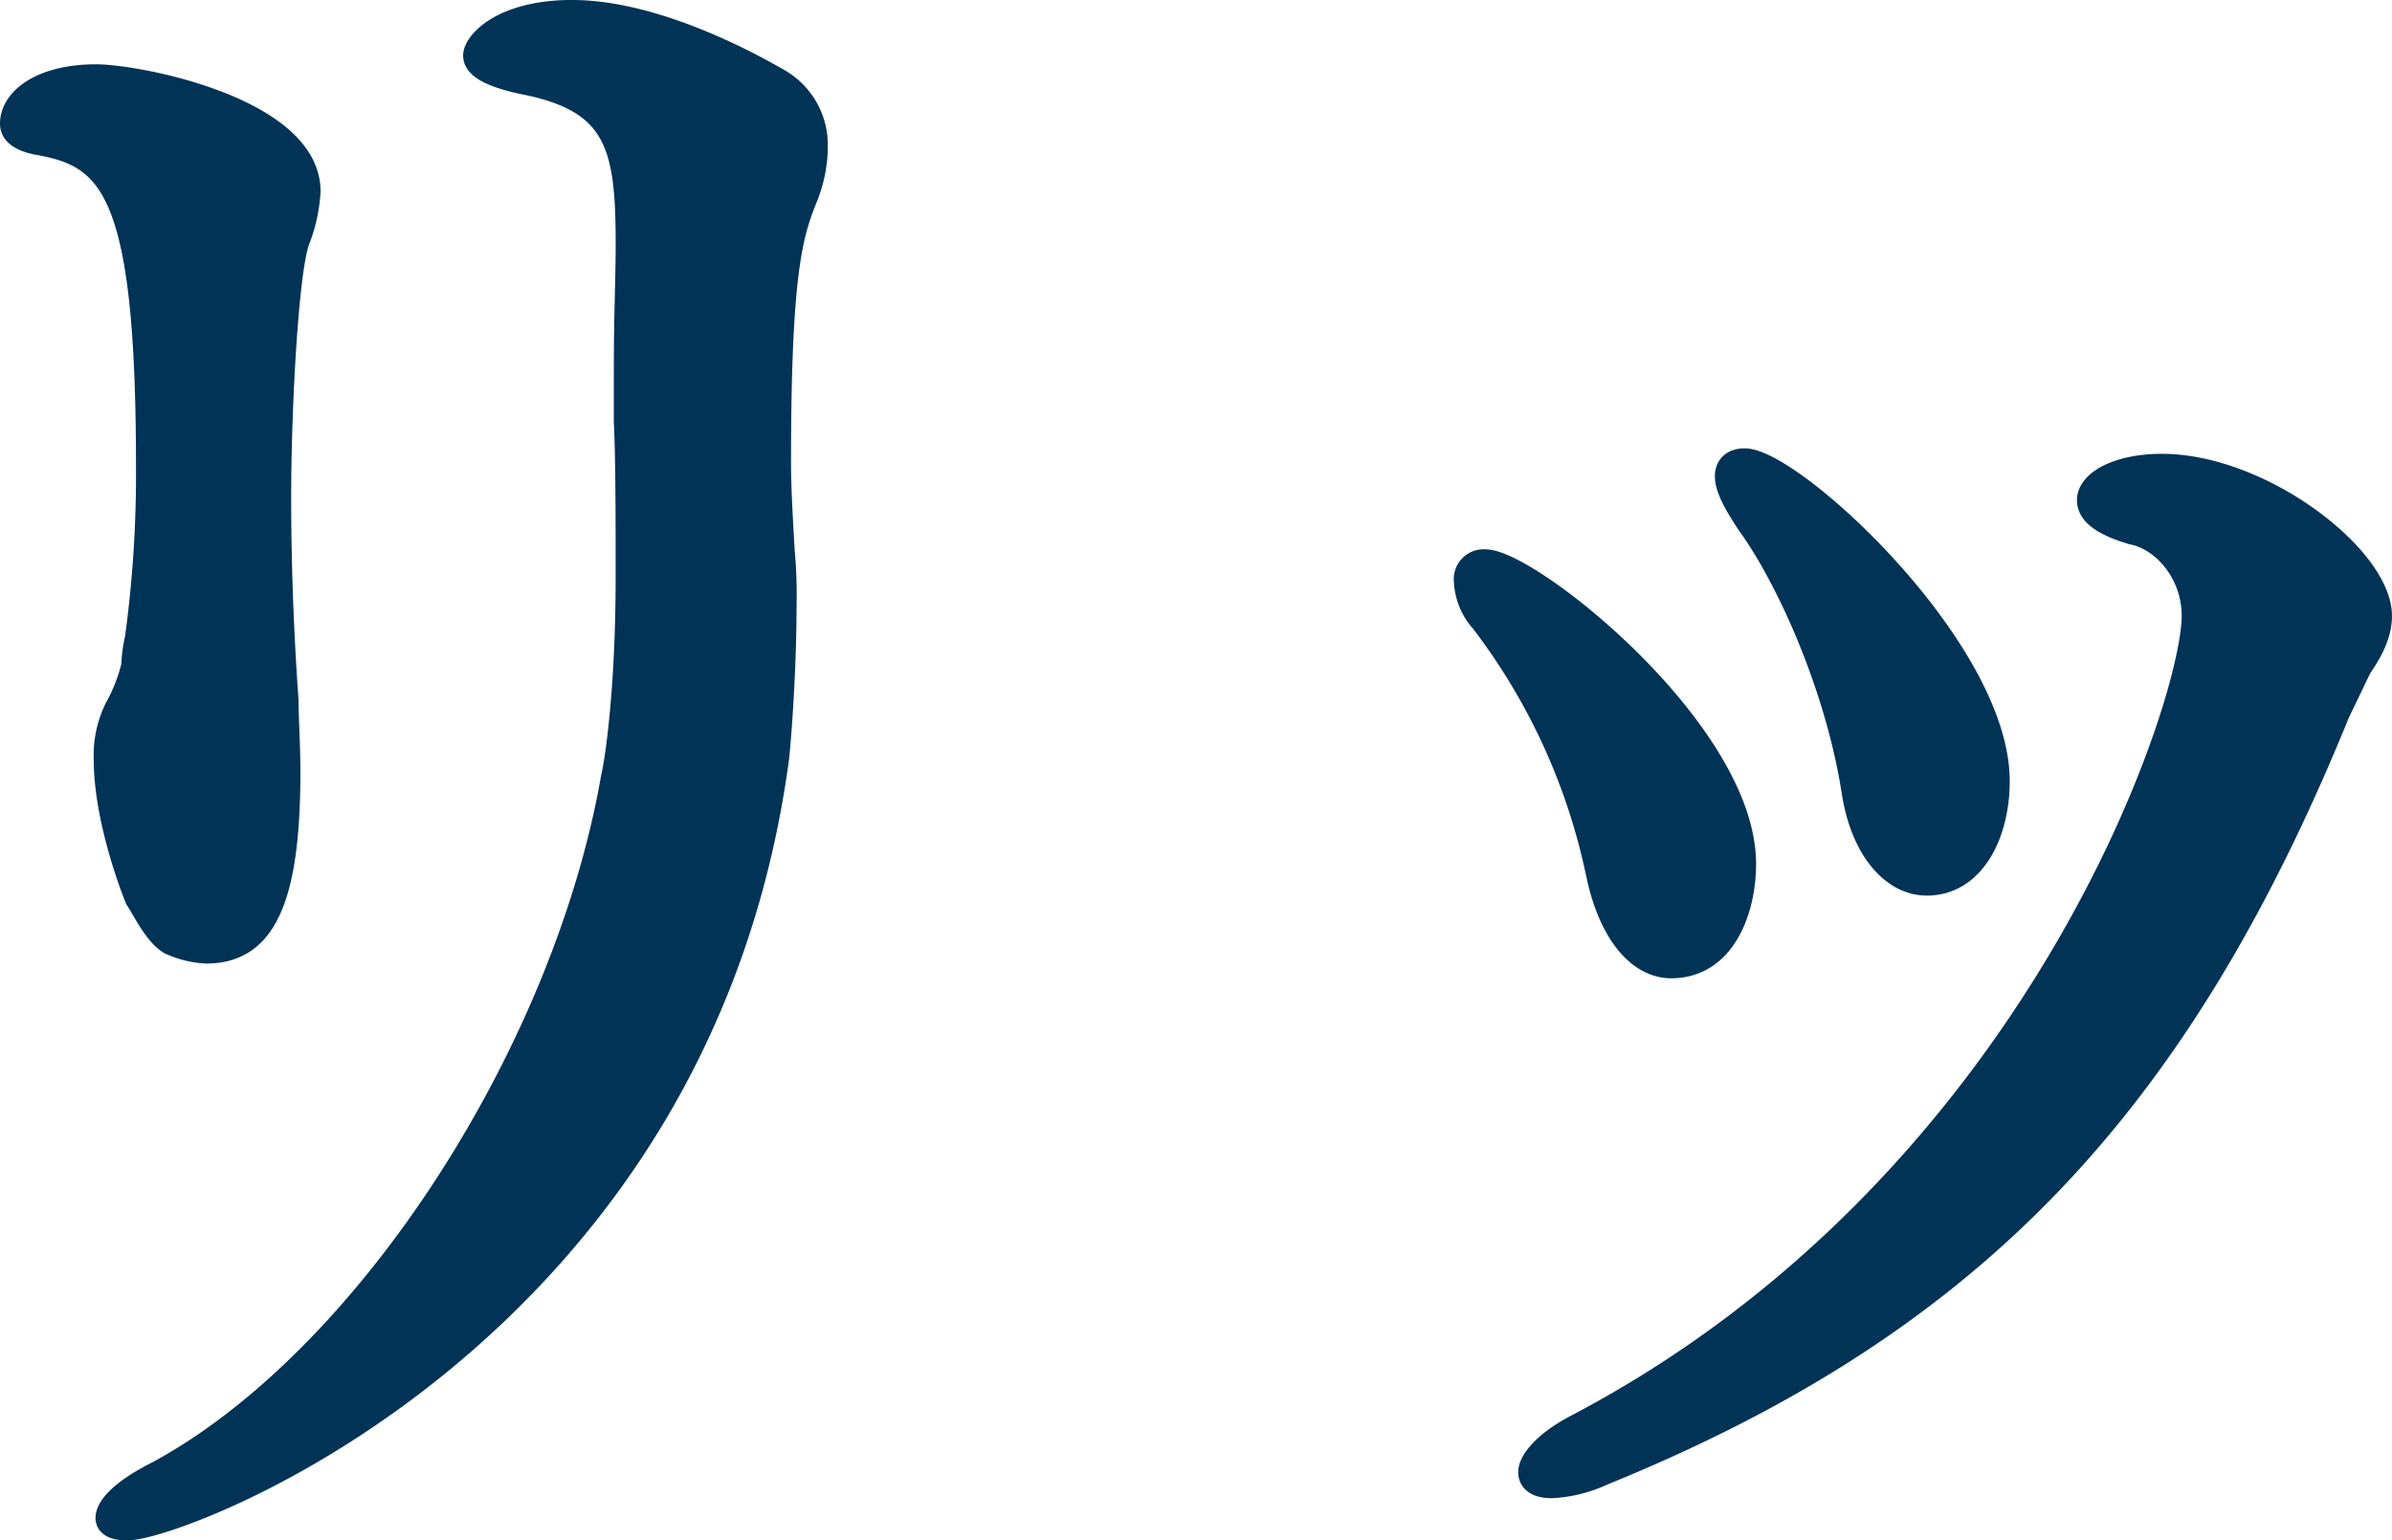 <svg xmlns="http://www.w3.org/2000/svg" width="313.983" height="202.265" viewBox="0 0 313.983 202.265"><g transform="translate(-1022.549 -717.694)"><path d="M153.462,209.767a13.974,13.974,0,0,1,1.45-6.758,22.1,22.1,0,0,0,2.172-5.549,18.741,18.741,0,0,1,.476-3.623,158.673,158.673,0,0,0,1.45-22.431c0-35.948-4.586-40.764-14.234-42.455-2.654-.487-3.617-1.45-3.617-2.654,0-3.141,3.858-6.277,11.1-6.277,5.543,0,27.98,4.345,27.98,15.2a21.042,21.042,0,0,1-1.45,6.518c-1.439,4.1-2.408,21.714-2.408,33.775,0,10.37.482,19.777.969,26.53,0,2.419.241,5.8.241,9.412,0,17.129-3.382,23.635-10.863,23.635a12.916,12.916,0,0,1-4.821-1.2c-1.926-1.209-3.376-4.345-4.345-5.8C156.116,224.476,153.462,216.519,153.462,209.767Zm68.273-51.872c0-6.507.241-11.092.241-15.678,0-12.783-1.209-18.819-13.511-21.227-4.586-.969-6.512-2.172-6.512-3.617,0-1.691,3.617-5.8,12.783-5.8,9.648,0,20.751,5.314,27.017,8.931a9.832,9.832,0,0,1,5.067,8.925,18.048,18.048,0,0,1-1.209,6.271c-1.926,4.821-3.617,9.166-3.617,34.979,0,3.617.241,7.475.487,11.82a61.194,61.194,0,0,1,.241,6.994c0,7-.487,15.2-.969,20.029-10.129,75.743-78.156,101.315-85.4,101.315-1.691,0-2.654-.487-2.654-1.445,0-1.45,1.932-3.623,6.758-6.036,27.5-14.95,53.312-55.243,59.583-91.186.482-1.932,1.932-11.339,1.932-26.295,0-6.994,0-15.678-.241-20.5Z" transform="translate(882.889 607.618)" fill="#003356" stroke="#003356" stroke-linecap="round" stroke-linejoin="round" stroke-width="3"/><path d="M193.4,176.854a82.159,82.159,0,0,0-15.2-33.294,8.486,8.486,0,0,1-2.173-5.3,2.42,2.42,0,0,1,2.659-2.66c5.784,0,34.011,22.442,34.011,39.811,0,6.025-2.654,13.506-9.648,13.506C198.953,188.915,195.1,184.811,193.4,176.854Zm97.222-21.233c-21.227,52.113-48.491,80.334-96.494,99.87a18.082,18.082,0,0,1-6.753,1.691c-1.932,0-2.9-.722-2.9-1.926,0-1.45,1.932-3.863,6.036-6.031,60.305-31.6,81.051-94.562,81.051-106.383,0-5.8-4.1-10.135-7.962-10.863-4.1-1.2-5.784-2.649-5.784-4.34,0-2.413,3.858-4.586,9.642-4.586,13.03,0,28.708,12.061,28.708,19.788,0,2.167-.958,4.34-2.649,6.753ZM226.939,166c-2.167-13.993-8.685-28.221-13.752-35.22-1.926-2.895-2.895-4.821-2.895-6.271s.969-2.173,2.413-2.173c6.271,0,33.288,24.85,33.288,42.214,0,6.758-3.136,13.511-9.407,13.511C232.247,178.058,228.143,173.718,226.939,166Z" transform="translate(1038.862 655.727)" fill="#003356" stroke="#003356" stroke-linecap="round" stroke-linejoin="round" stroke-width="3"/></g></svg>